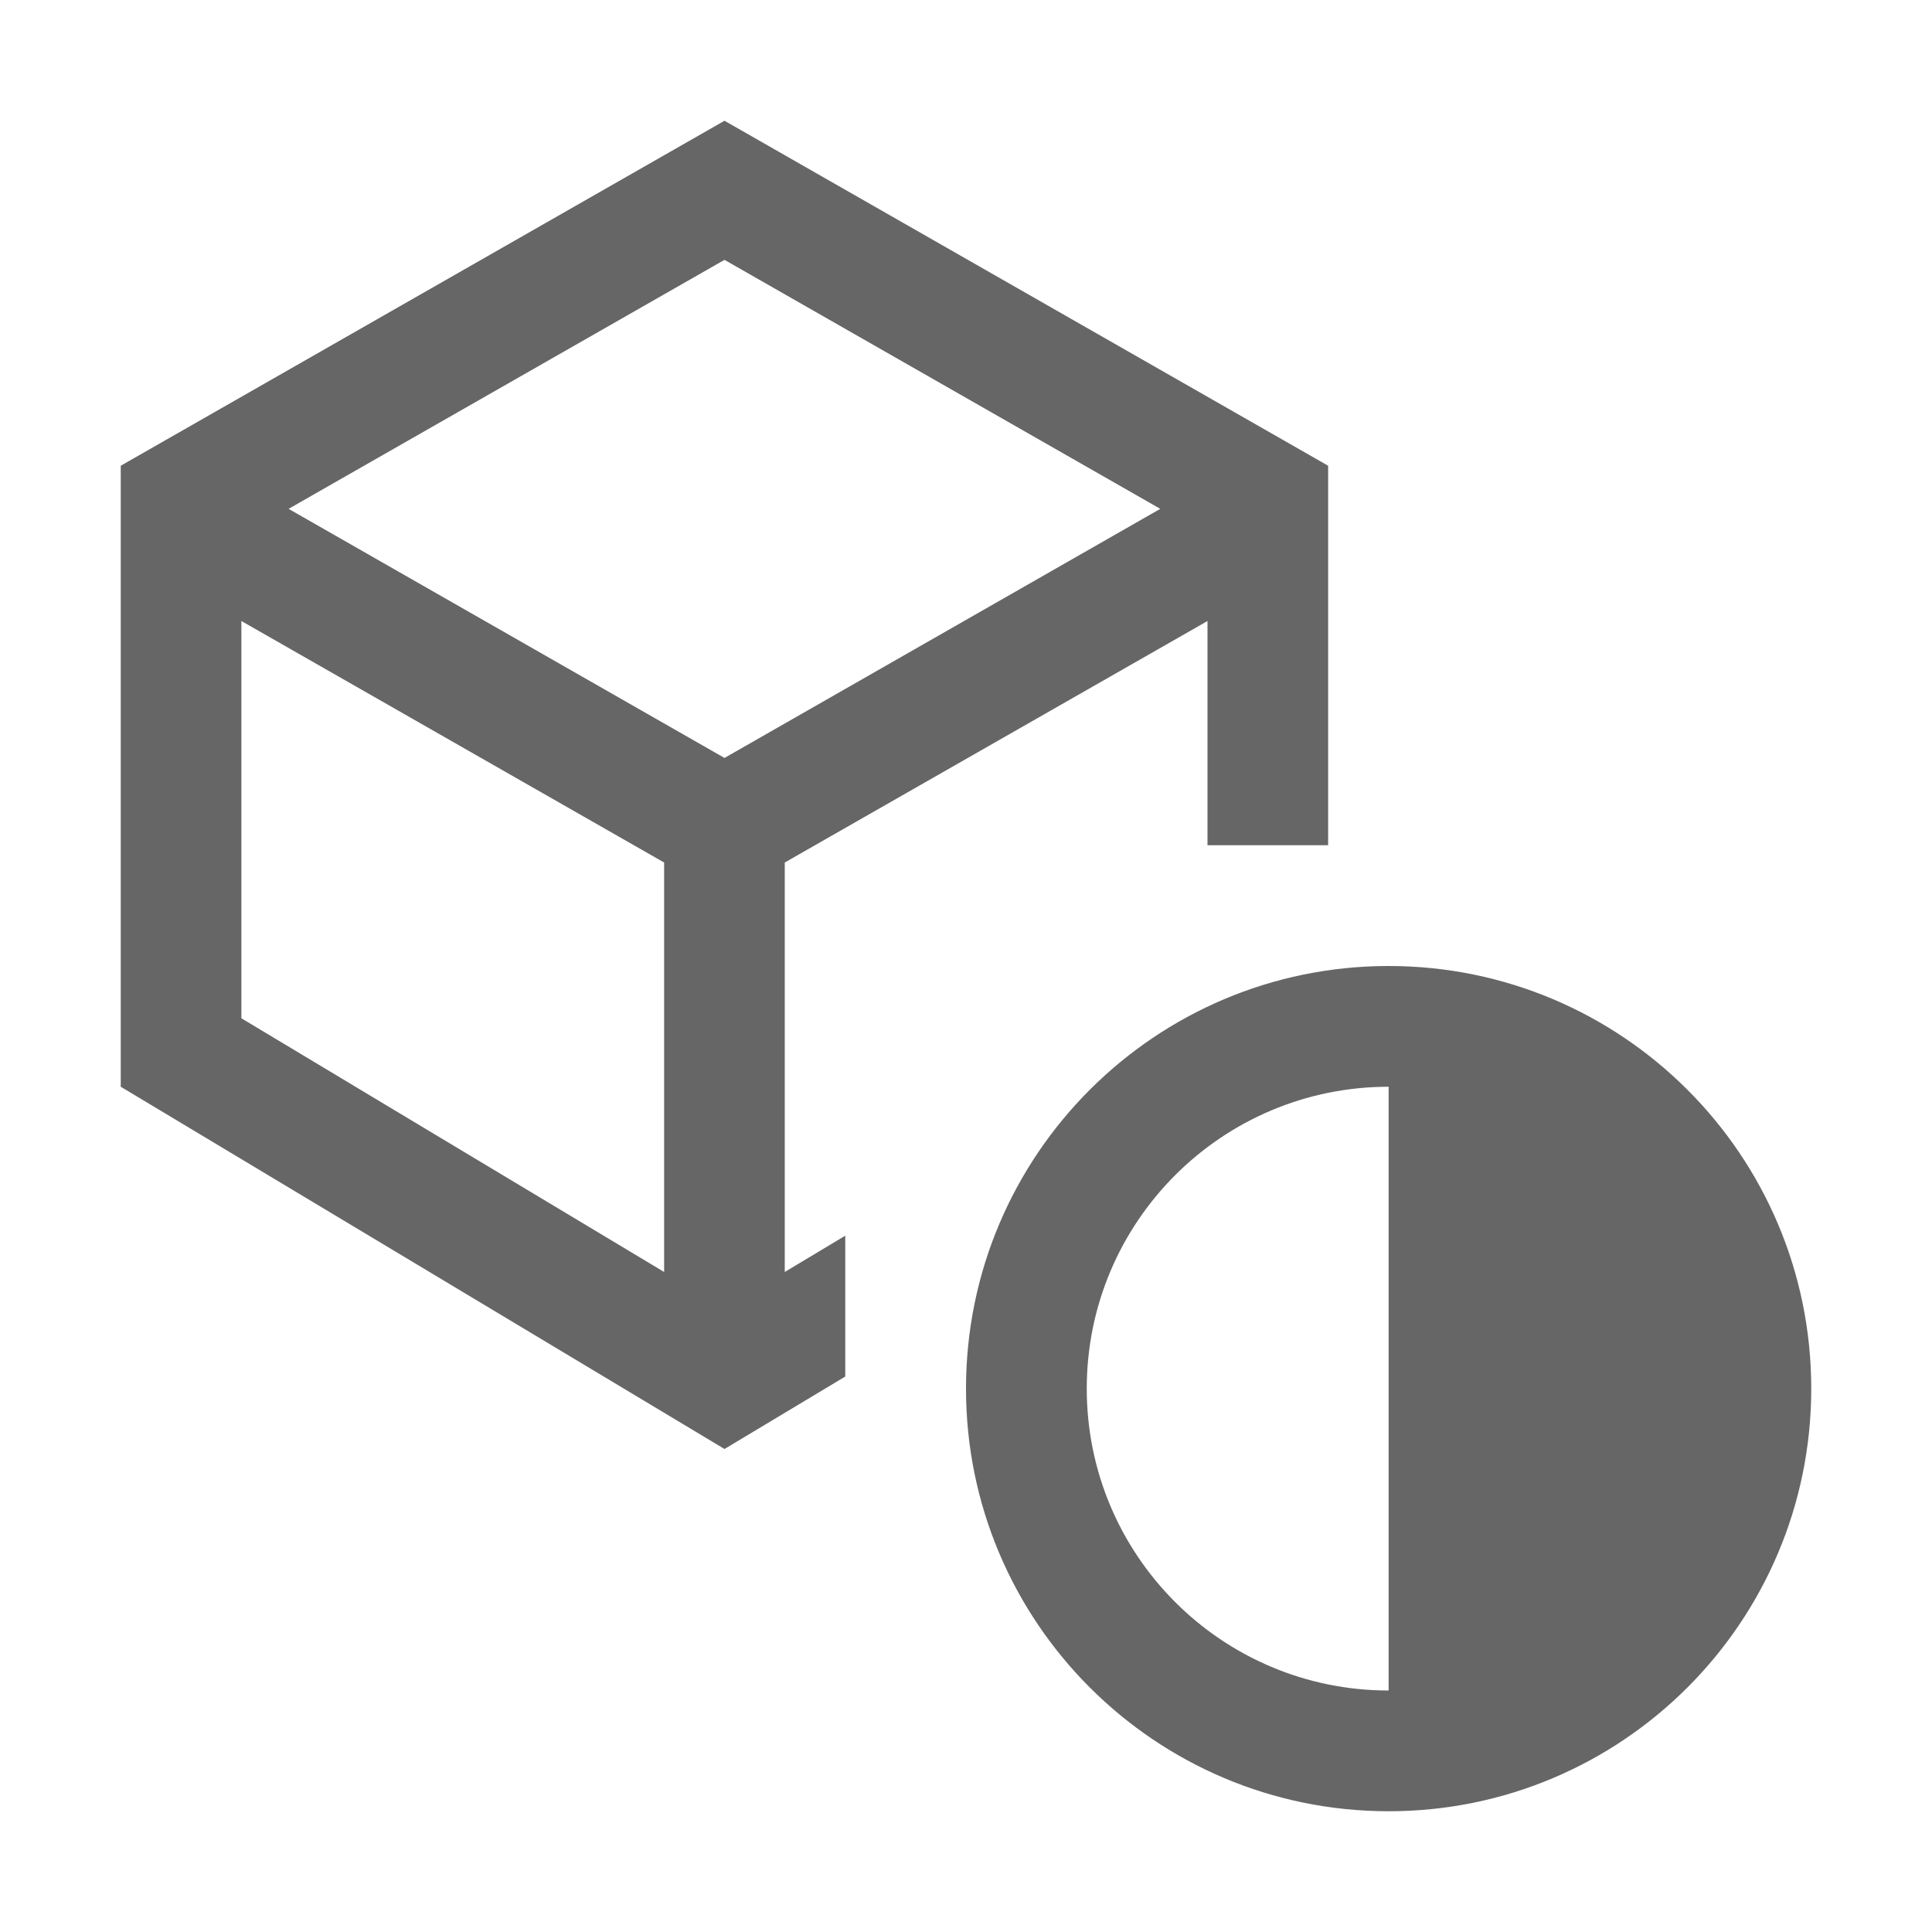 <?xml version="1.0" encoding="UTF-8"?>
<svg width="48px" height="48px" viewBox="0 0 48 48" version="1.1" xmlns="http://www.w3.org/2000/svg" xmlns:xlink="http://www.w3.org/1999/xlink">
    <!-- Generator: Sketch 52.6 (67491) - http://www.bohemiancoding.com/sketch -->
    <title>brighten-tool</title>
    <desc>Created with Sketch.</desc>
    <g id="brighten-tool" stroke="none" stroke-width="1" fill="none" fill-rule="evenodd">
        <rect id="container" fill="#FFFFFF" opacity="0" x="0" y="0" width="48" height="48"></rect>
        <path d="M32.997,21 L30,21 L30,15.429 L19.497,21.429 L19.497,31.602 L21,30.7 L21,34.2 L18,36 L3,27 L3,11.571 L18,3 L32.997,11.571 L32.997,21 Z M7.17,12.642 L18,18.831 L28.827,12.642 L18,6.456 L7.17,12.642 Z M5.997,25.299 L16.5,31.602 L16.5,21.429 L5.997,15.429 L5.997,25.299 Z M34.5,45 C28.701,45 24,40.299 24,34.5 C24,28.701 28.701,24 34.5,24 C40.299,24 45,28.701 45,34.5 C45,40.299 40.299,45 34.5,45 Z M34.5,42 L34.5,27 C30.358,27 27,30.358 27,34.5 C27,38.642 30.358,42 34.5,42 Z" id="obj" fill-opacity="0.6" fill="#000000"></path>
    </g>
</svg>